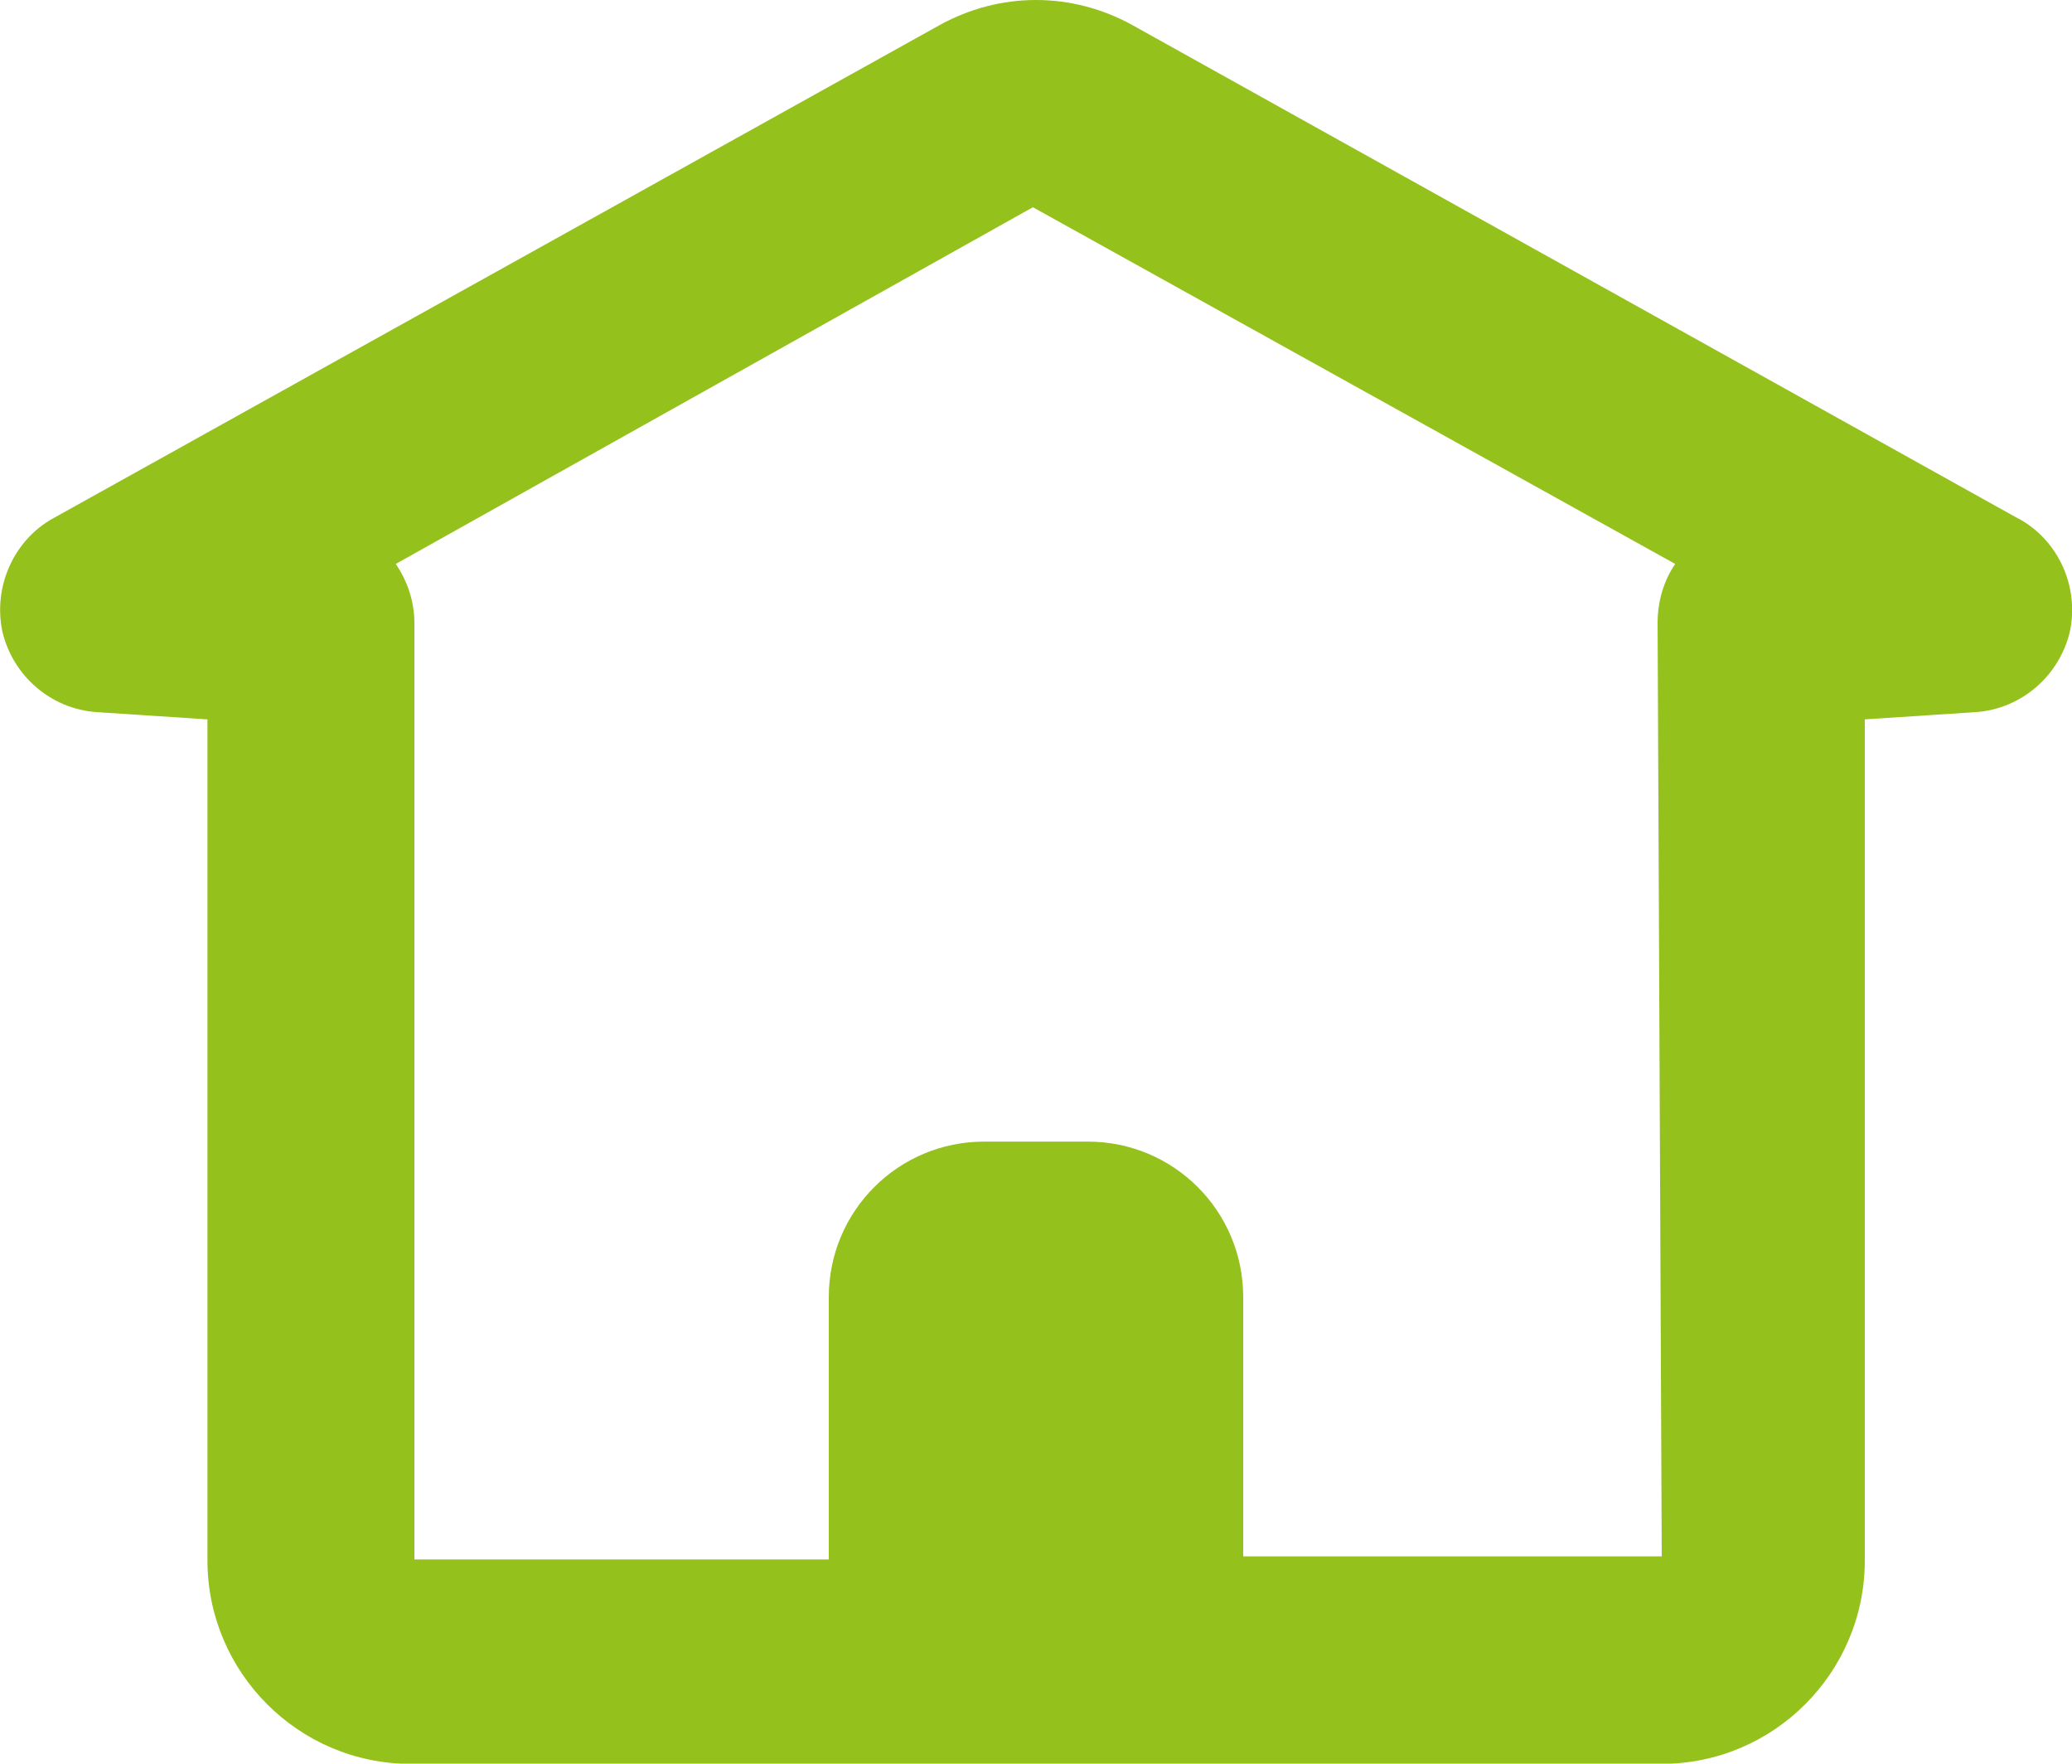 <svg xmlns="http://www.w3.org/2000/svg" id="uuid-d74e40e0-5469-4b83-87fd-fb9ae27a31e7" data-name="Ebene 1" viewBox="0 0 80 68.08"><path d="M77.91,20.01L43.76.99c-2.36-1.32-5.16-1.32-7.52,0L2.05,20.01c-1.52.84-2.32,2.64-1.96,4.36.4,1.72,1.88,3,3.64,3.12l4.28.28v32.47c0,4.32,3.52,7.85,7.84,7.85h48.31c4.32,0,7.84-3.52,7.84-7.85V27.77l4.28-.28c1.76-.12,3.24-1.4,3.64-3.12.36-1.72-.44-3.52-2-4.36ZM64.16,60.08h-16.16v-10.01c0-3.32-2.68-6-6-6h-4c-3.32,0-6,2.68-6,6v10.13h-16V24.05c0-.84-.28-1.64-.72-2.28l24.6-13.77,24.8,13.77c-.44.64-.68,1.44-.68,2.28l.16,36.03Z" style="fill: #94c11c; stroke-width: 0px;"></path></svg>